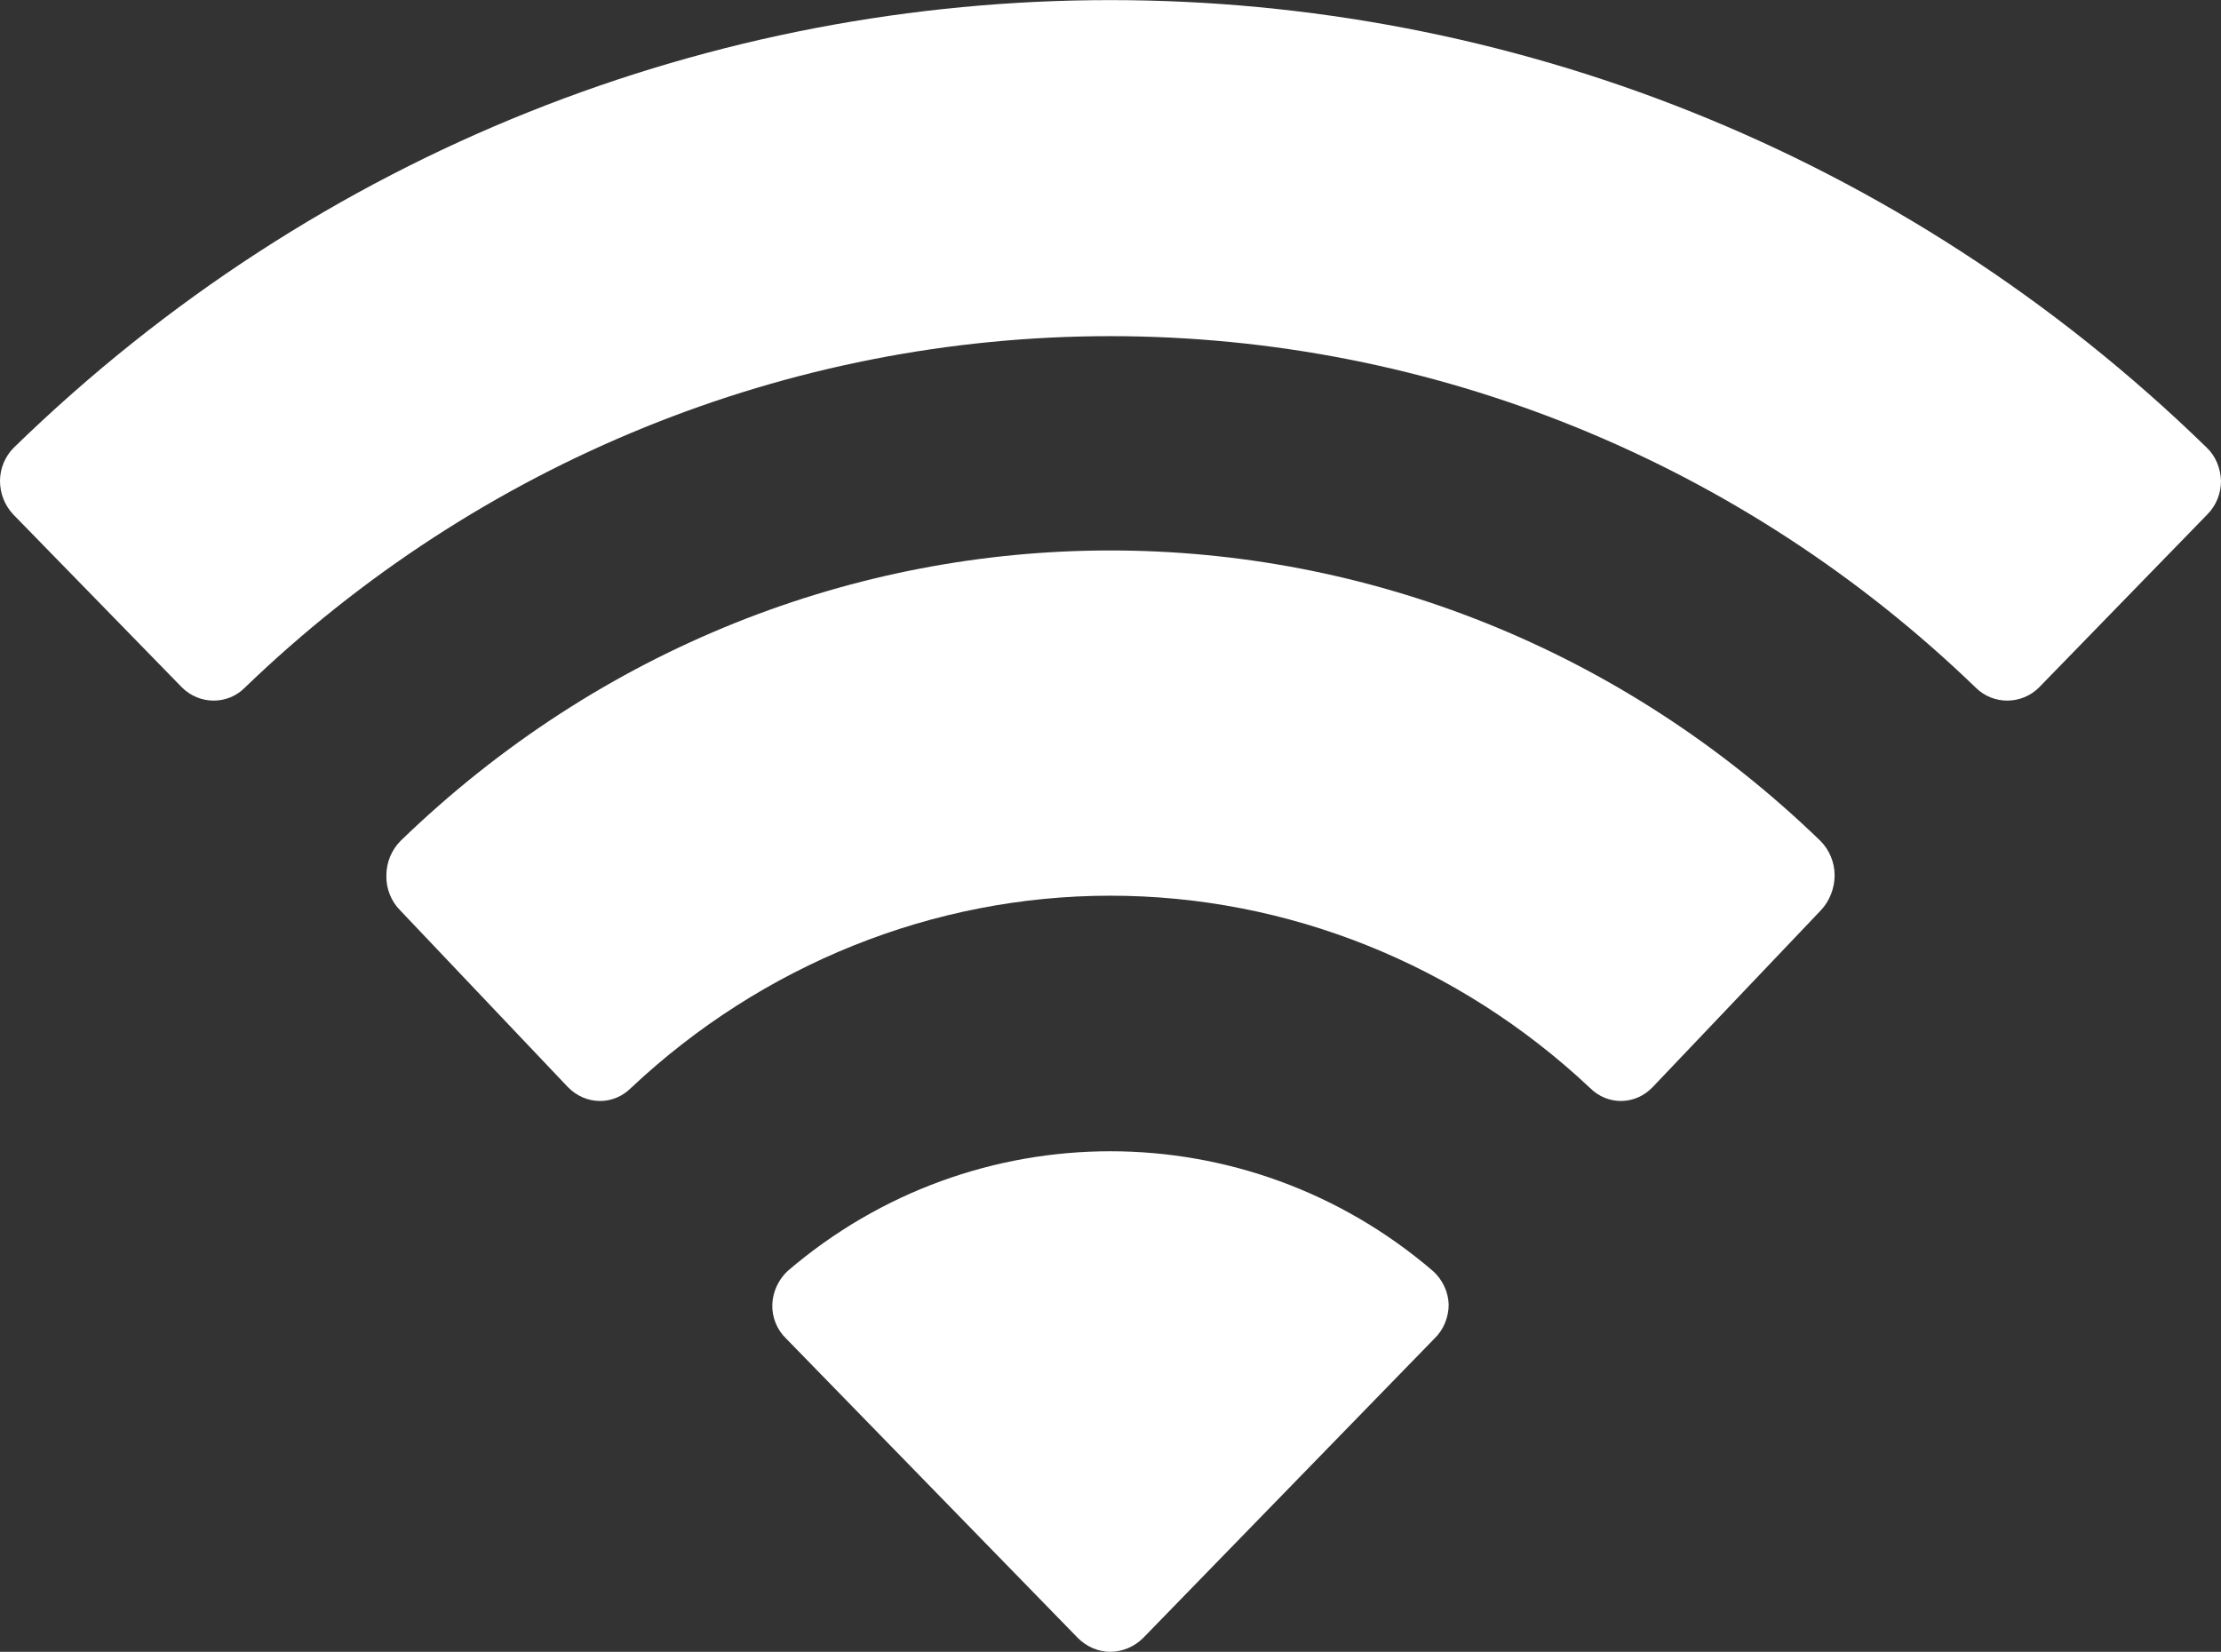 <?xml version="1.0" encoding="utf-8"?>
<svg xmlns="http://www.w3.org/2000/svg" fill="none" height="100%" overflow="visible" preserveAspectRatio="none" style="display: block;" viewBox="0 0 5.139 3.823" width="100%">
<rect x="0" y="0" width="5.139" height="3.823" fill="#333333" stroke="none"/>
<path d="M1.822 2.942C2.253 2.572 2.885 2.572 3.316 2.942C3.338 2.962 3.351 2.99 3.352 3.019C3.352 3.049 3.34 3.078 3.319 3.098L2.645 3.791C2.625 3.811 2.597 3.823 2.569 3.823C2.541 3.823 2.514 3.811 2.494 3.791L1.819 3.098C1.798 3.078 1.786 3.049 1.787 3.019C1.788 2.99 1.801 2.962 1.822 2.942ZM0.927 1.946C1.852 1.05 3.286 1.05 4.212 1.946C4.233 1.967 4.245 1.996 4.245 2.026C4.245 2.056 4.233 2.086 4.213 2.107L3.824 2.516C3.784 2.558 3.72 2.559 3.679 2.518C3.375 2.232 2.979 2.073 2.569 2.073C2.16 2.073 1.764 2.232 1.46 2.518C1.419 2.559 1.355 2.558 1.314 2.516L0.926 2.107C0.905 2.086 0.893 2.056 0.894 2.026C0.894 1.996 0.906 1.967 0.927 1.946ZM0.032 1.036C1.45 -0.345 3.688 -0.345 5.106 1.036C5.127 1.056 5.138 1.084 5.139 1.113C5.139 1.142 5.128 1.17 5.107 1.191L4.718 1.591C4.678 1.631 4.613 1.632 4.572 1.592C4.032 1.07 3.315 0.778 2.569 0.778C1.824 0.778 1.107 1.07 0.566 1.592C0.526 1.632 0.461 1.631 0.421 1.591L0.031 1.191C0.011 1.17 -0 1.142 2.3262e-06 1.113C0 1.084 0.012 1.056 0.032 1.036Z" fill="white" id="Wifi"/>
</svg>